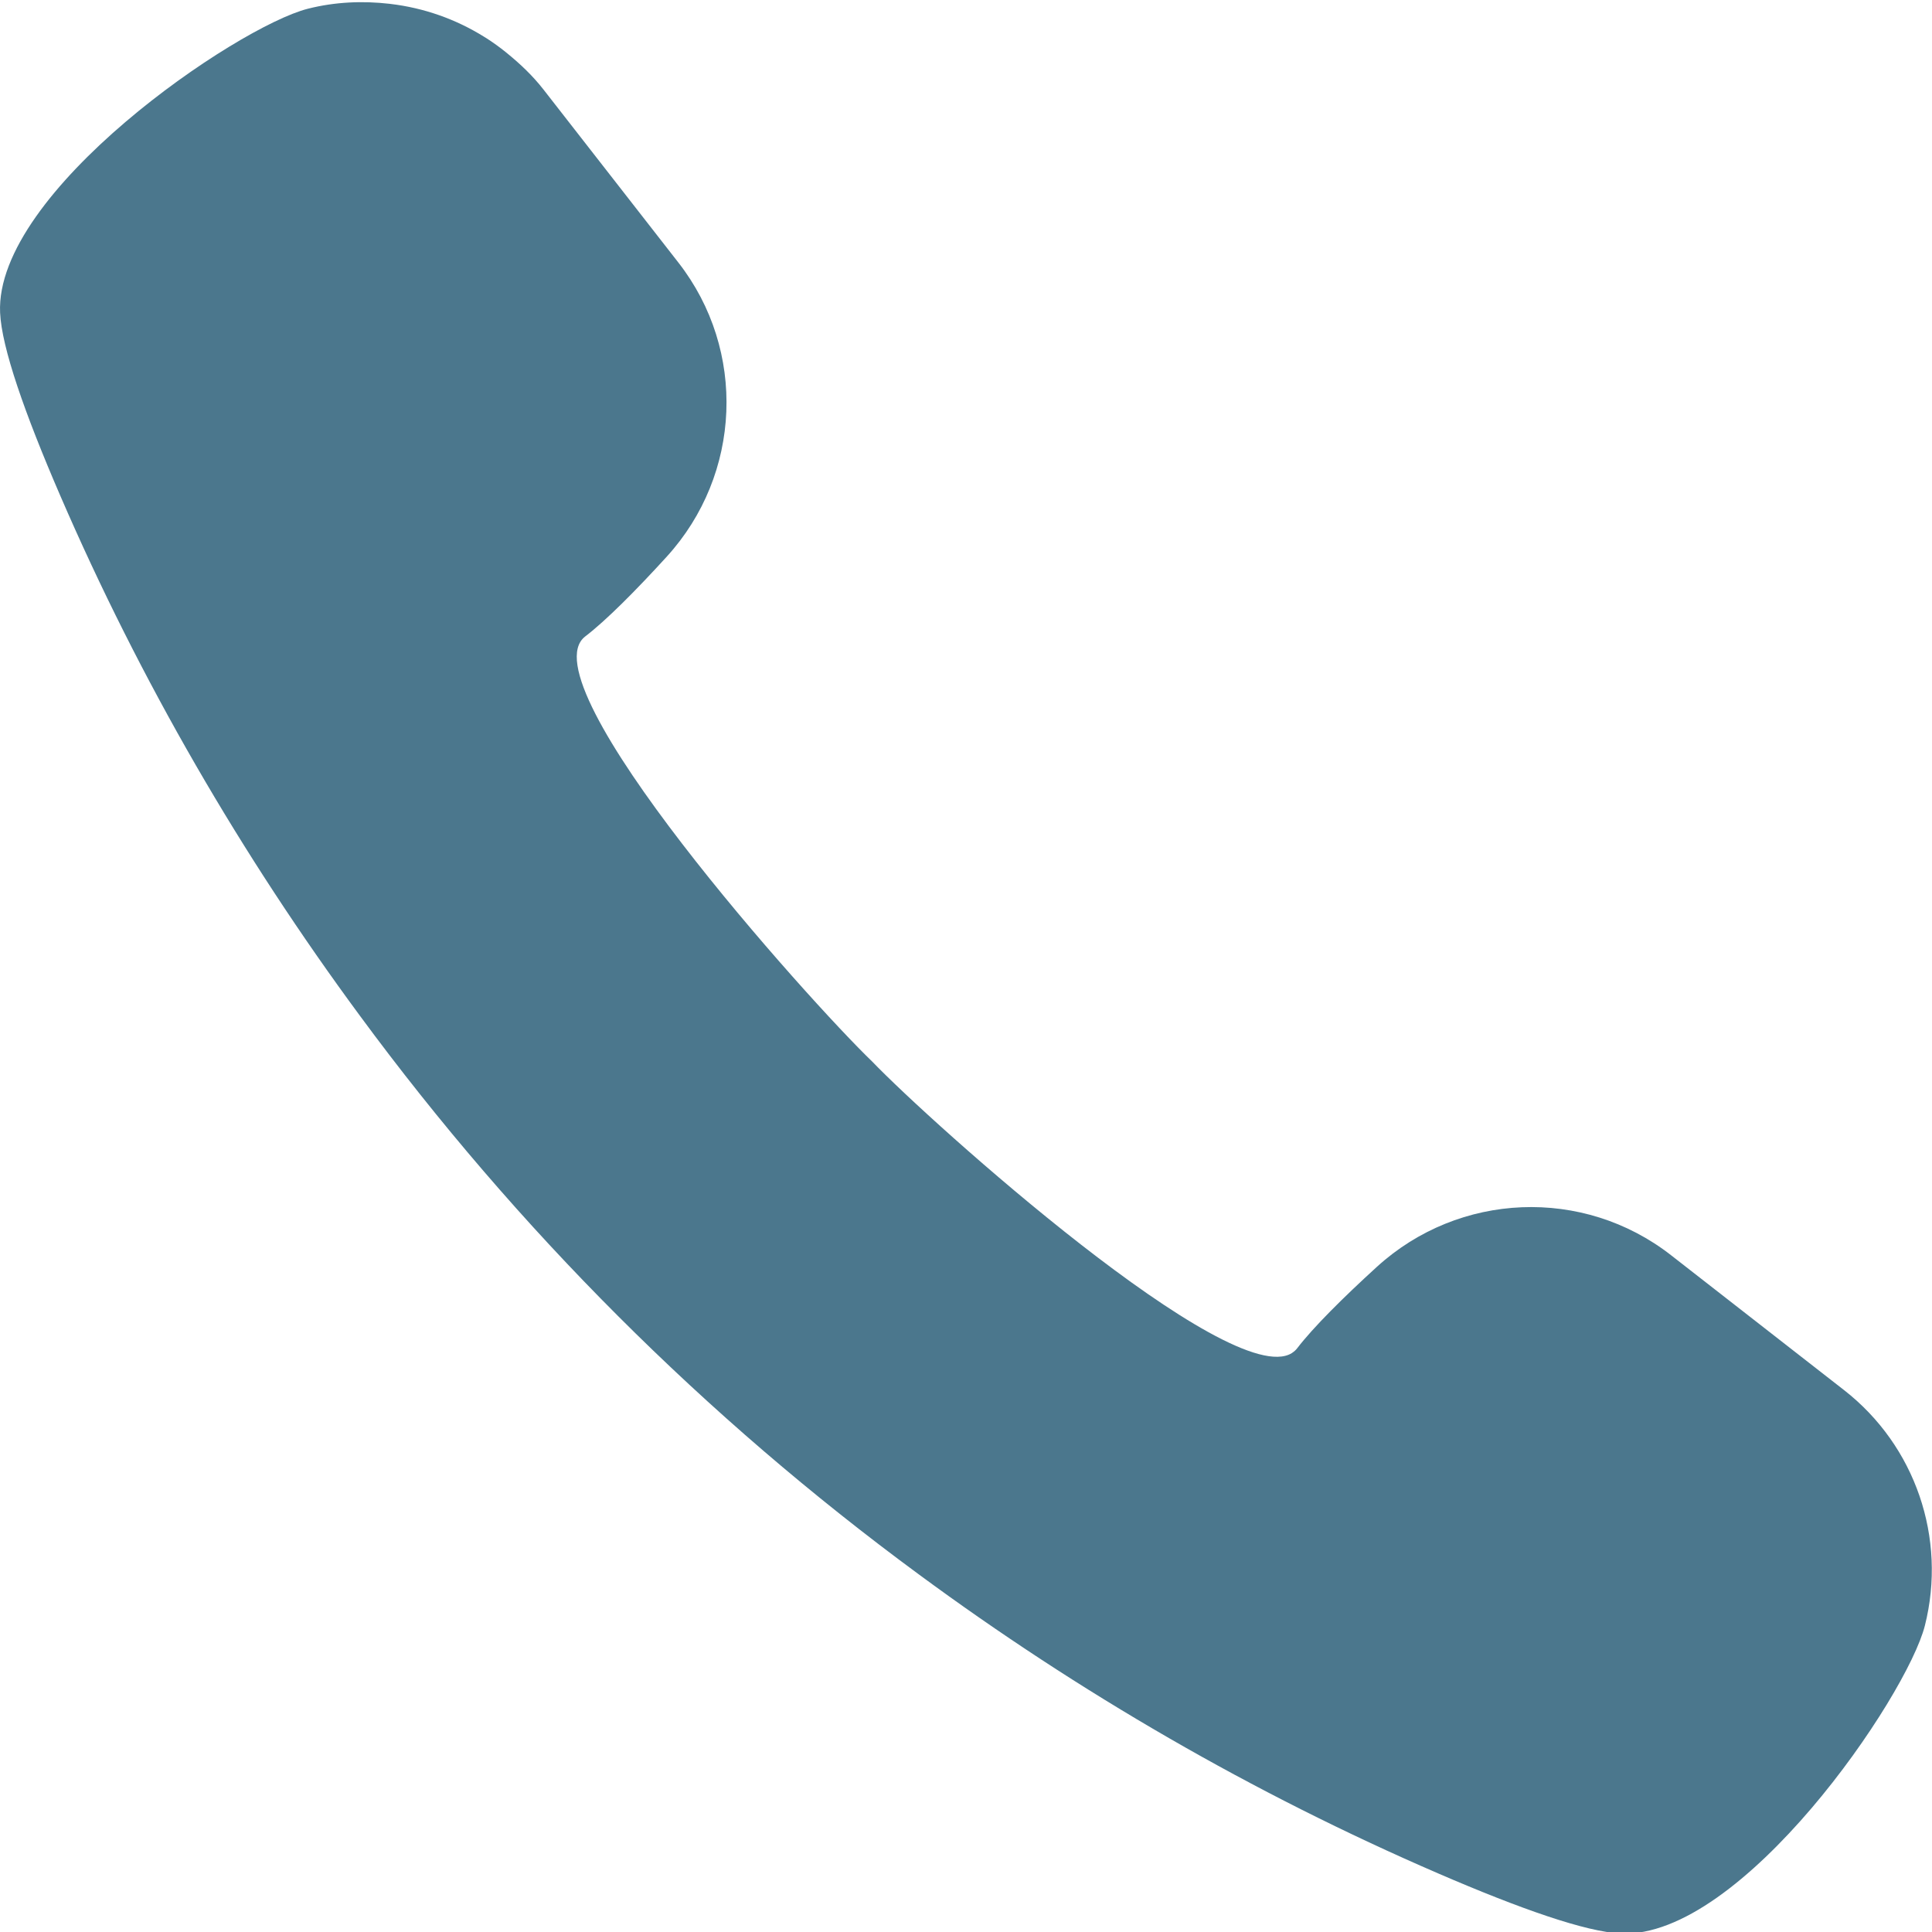 <?xml version="1.0" encoding="UTF-8" standalone="no"?>
<svg
   xmlns:dc="http://purl.org/dc/elements/1.1/"
   xmlns:cc="http://creativecommons.org/ns#"
   xmlns:rdf="http://www.w3.org/1999/02/22-rdf-syntax-ns#"
   xmlns:svg="http://www.w3.org/2000/svg"
   xmlns="http://www.w3.org/2000/svg"
   xmlns:sodipodi="http://sodipodi.sourceforge.net/DTD/sodipodi-0.dtd"
   xmlns:inkscape="http://www.inkscape.org/namespaces/inkscape"
   version="1.1"
   id="_x31_0"
   x="0px"
   y="0px"
   viewBox="0 0 51.205 51.205"
   style="opacity:1"
   xml:space="preserve"
   sodipodi:docname="head-tell.svg"
   width="512"
   height="512"
   inkscape:version="1.0.2-2 (e86c870879, 2021-01-15)"><defs
   id="defs32" /><sodipodi:namedview
   pagecolor="#ffffff"
   bordercolor="#666666"
   borderopacity="1"
   objecttolerance="10"
   gridtolerance="10"
   guidetolerance="10"
   inkscape:pageopacity="0"
   inkscape:pageshadow="2"
   inkscape:window-width="1280"
   inkscape:window-height="961"
   id="namedview30"
   showgrid="false"
   scale-x="0.1"
   inkscape:zoom="0.66699219"
   inkscape:cx="121.26561"
   inkscape:cy="463.6739"
   inkscape:window-x="-8"
   inkscape:window-y="-8"
   inkscape:window-maximized="1"
   inkscape:current-layer="_x31_0"
   inkscape:document-rotation="0" />
<style
   type="text/css"
   id="style23">
	.st0{fill:#374149;}
</style>
<g
   id="g27"
   transform="matrix(0.1,0,0,0.1,2.0541279e-4,0.052)">
	<path
   class="st0"
   d="m 488.738,367.907 -45.875,-35.766 c -23.254,-18.133 -56.16,-16.758 -77.949,3.105 -8.871,8.086 -16.875,16.032 -21.122,21.582 -0.359,0.469 -0.793,0.848 -1.27,1.164 -0.046,0.031 -0.086,0.074 -0.136,0.106 -16.286,10.129 -95.622,-61.019 -111.25,-77.293 -16.809,-16.145 -92.191,-100.286 -76.019,-112.656 5.55,-4.246 13.492,-12.25 21.582,-21.122 19.863,-21.789 21.234,-54.695 3.106,-77.945 L 144.039,23.207 c -2.809,-3.602 -6.062,-6.691 -9.504,-9.504 -0.164,-0.137 -0.324,-0.274 -0.492,-0.406 -1.649,-1.32 -3.336,-2.55 -5.102,-3.679 C 128.727,9.477 128.503,9.356 128.289,9.219 120.734,4.513 112.269,1.552 103.437,0.513 103.379,0.505 103.32,0.497 103.265,0.489 96.137,-0.327 88.825,-0.034 81.61,1.79 62.797,6.544 -1.414,50.283 0.024,82.364 c 0.414,9.242 6.496,26.618 15.926,48.442 21.262,49.191 48.043,95.343 79.418,137.859 41.649,56.578 91.52,106.43 148.114,148.058 42.465,31.309 88.543,58.043 137.66,79.27 21.824,9.43 39.199,15.516 48.442,15.926 32.082,1.438 75.816,-62.77 80.574,-81.586 5.865,-23.215 -2.537,-47.707 -21.42,-62.426 z"
   style="fill:#4b778d"
   id="path25" />
</g>
</svg>
